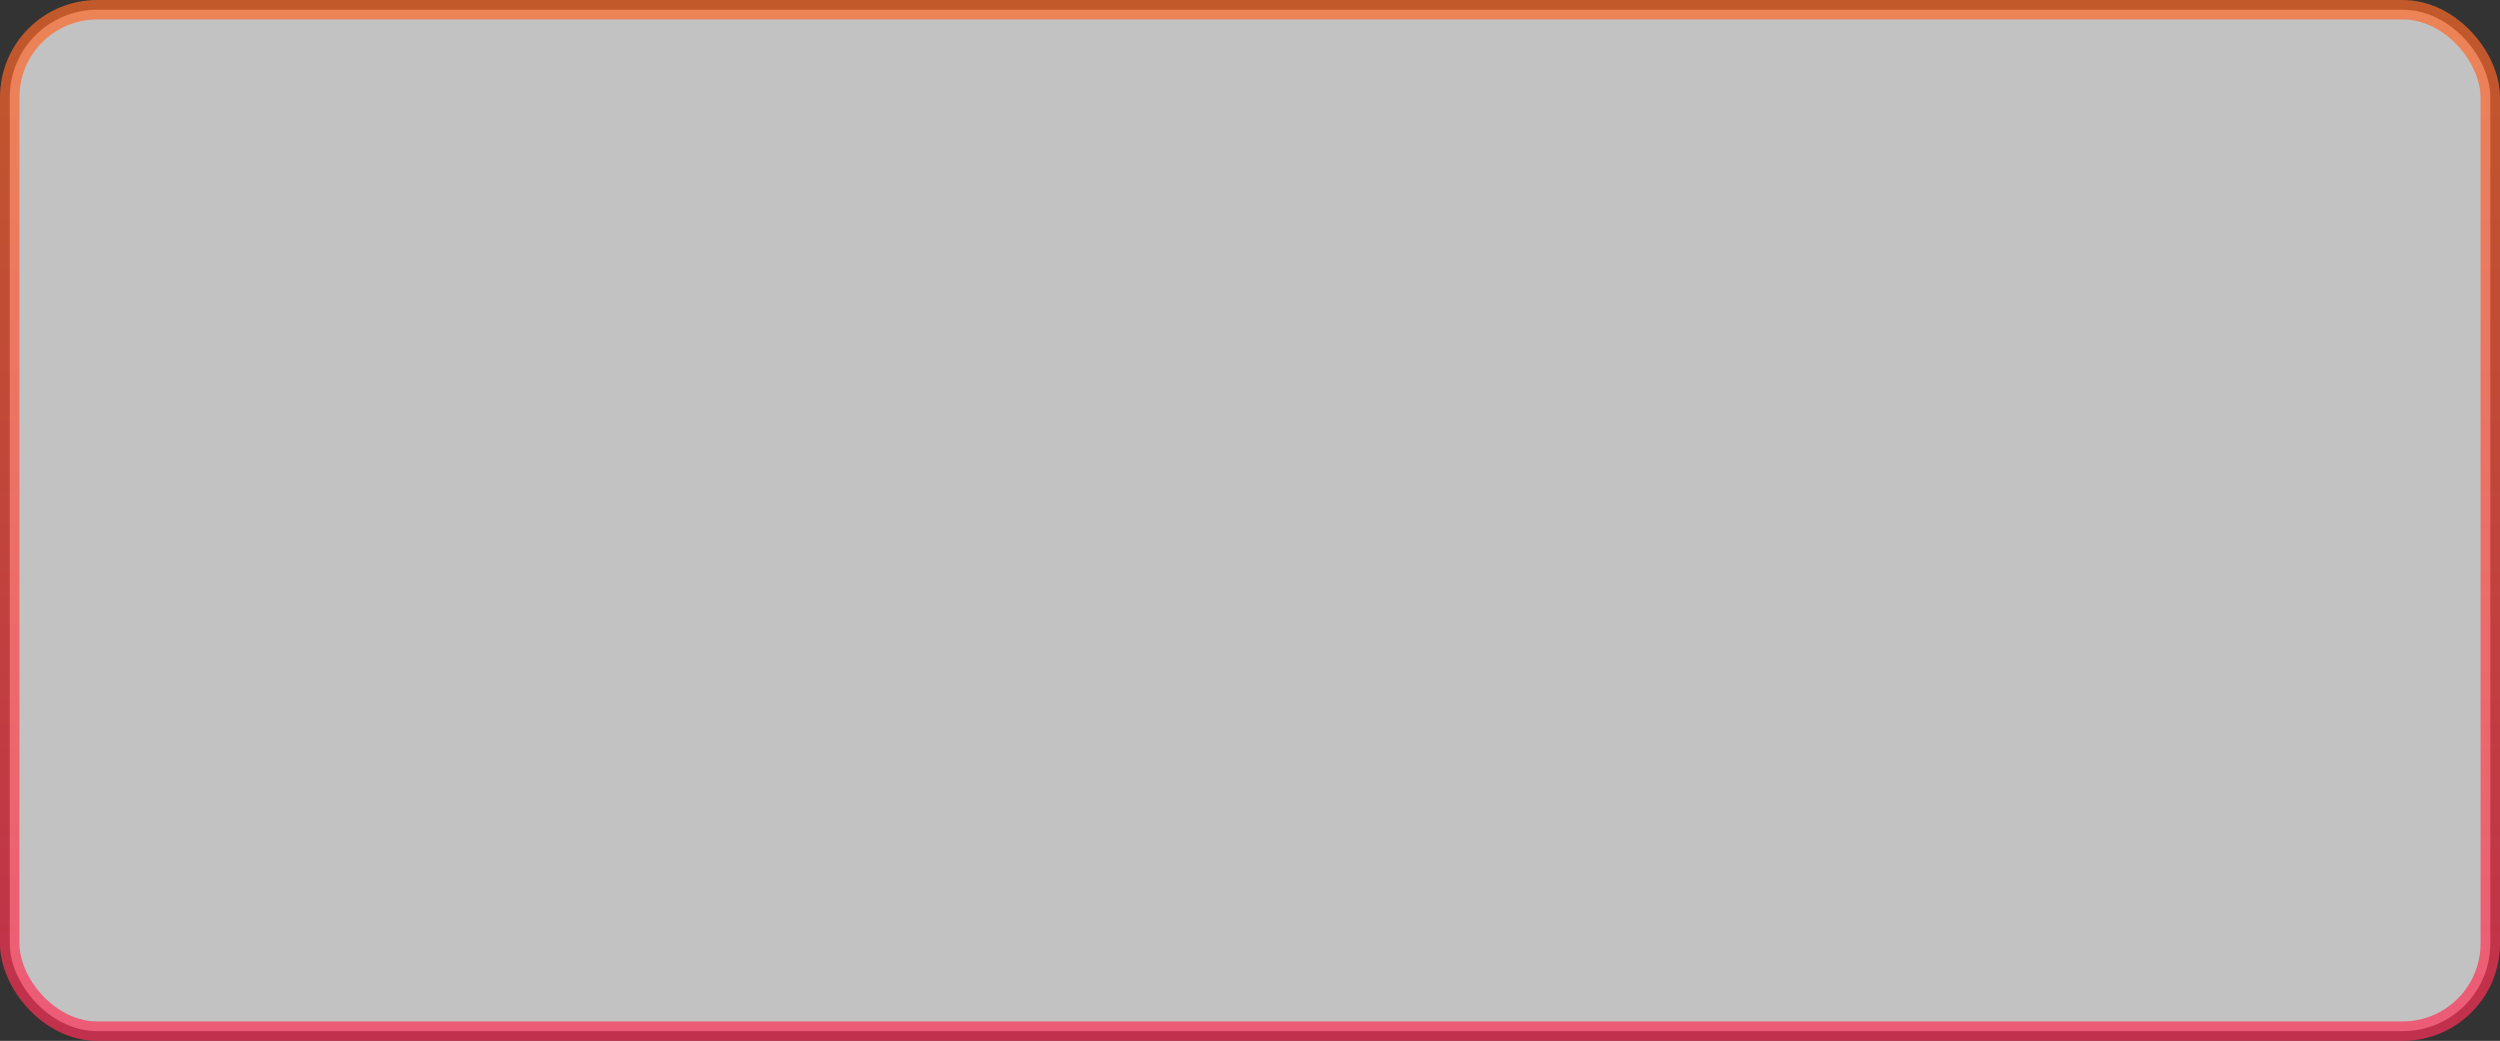 <?xml version="1.0" encoding="UTF-8"?> <svg xmlns="http://www.w3.org/2000/svg" width="257" height="107" viewBox="0 0 257 107" fill="none"><rect x="0" y="0" width="257" height="107" fill="#333333" stroke="none"/> <rect opacity="0.7" x="1" y="1" width="255" height="105" rx="9" fill="white" stroke="url(#paint0_linear_131_79)" stroke-width="2"></rect> <defs> <linearGradient id="paint0_linear_131_79" x1="128.5" y1="0" x2="128.5" y2="107" gradientUnits="userSpaceOnUse"> <stop stop-color="#FF6A28"></stop> <stop offset="1" stop-color="#FE2F57"></stop> </linearGradient> </defs> </svg> 